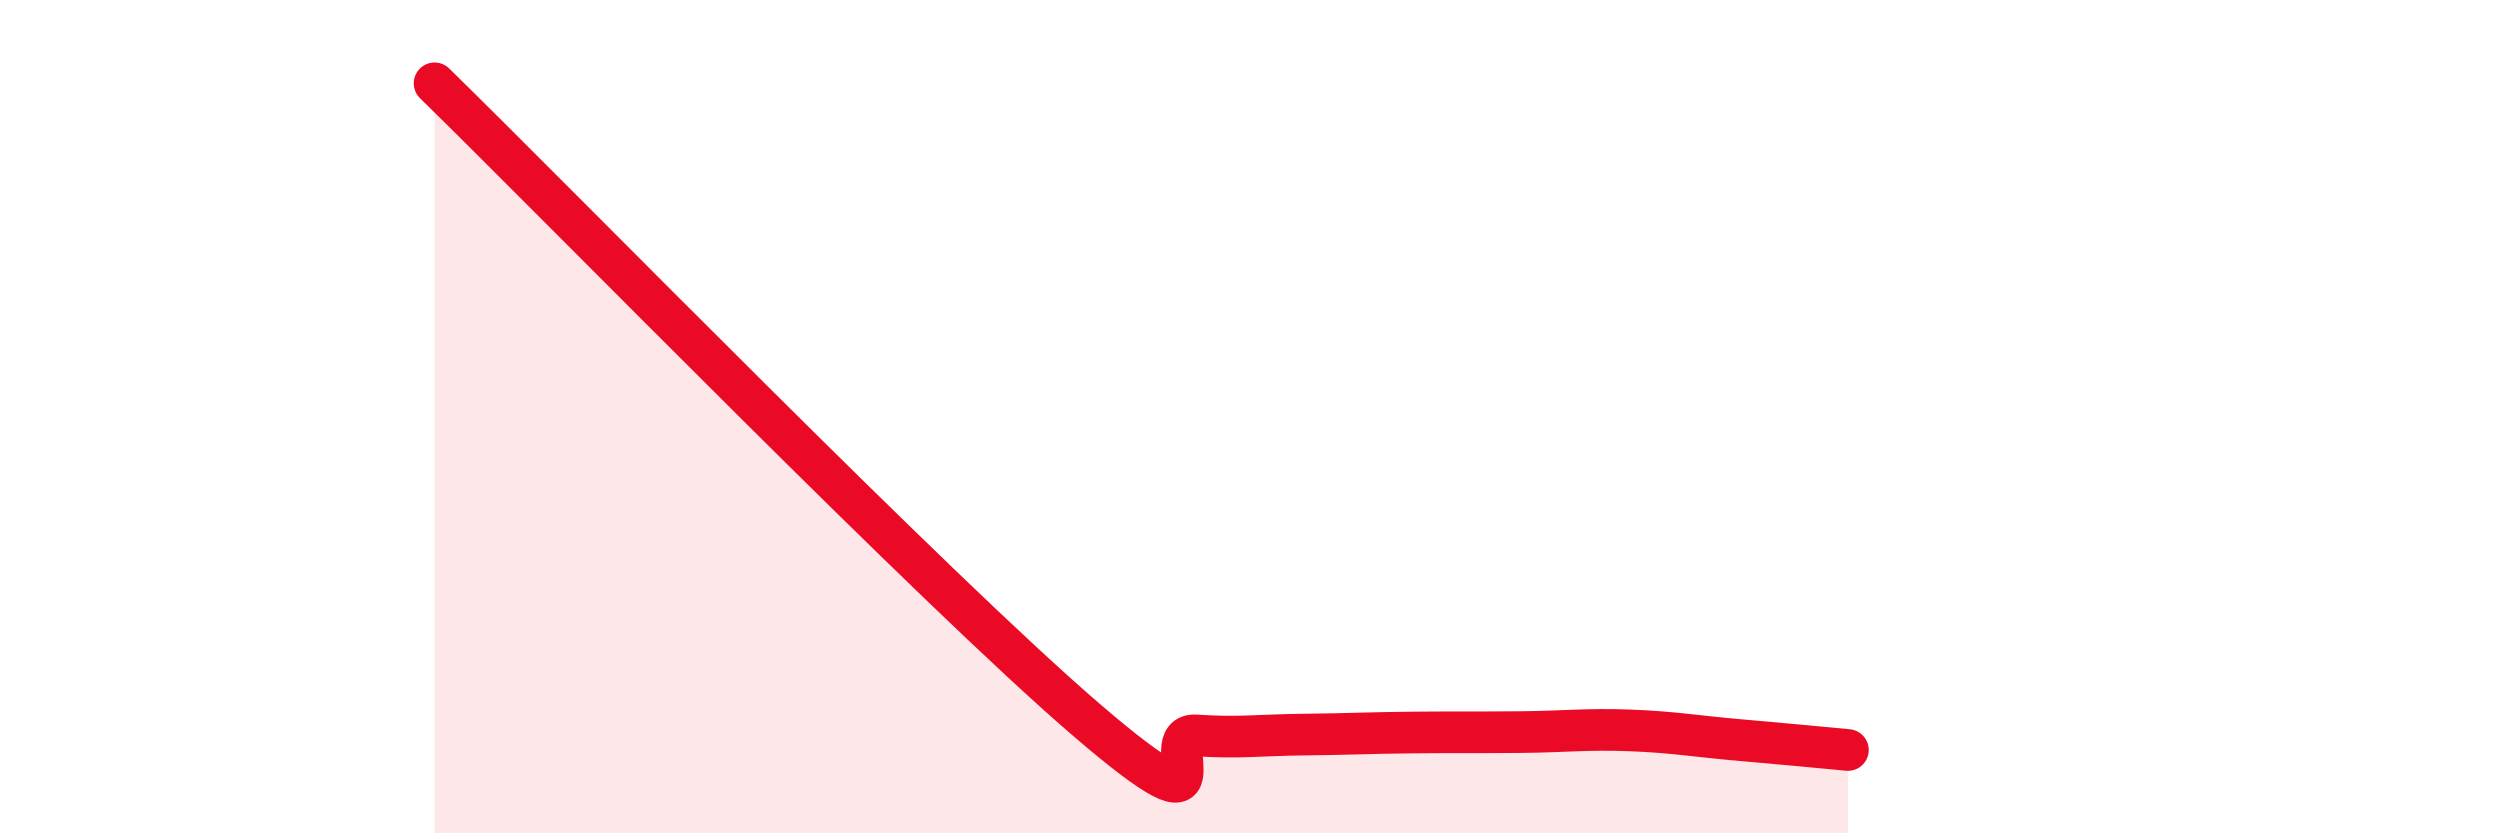 
    <svg width="60" height="20" viewBox="0 0 60 20" xmlns="http://www.w3.org/2000/svg">
      <path
        d="M 10.43,2 C 13.56,5.06 22.44,14.16 26.09,17.29 C 29.74,20.42 27.66,17.58 28.7,17.65 C 29.74,17.72 30.26,17.64 31.3,17.63 C 32.34,17.62 32.87,17.59 33.91,17.58 C 34.95,17.57 35.48,17.58 36.52,17.57 C 37.56,17.56 38.09,17.49 39.13,17.53 C 40.17,17.57 40.7,17.67 41.74,17.76 C 42.78,17.85 43.83,17.95 44.35,18L44.35 20L10.43 20Z"
        fill="#EB0A25"
        opacity="0.1"
        stroke-linecap="round"
        stroke-linejoin="round"
      />
      <path
        d="M 10.43,2 C 13.56,5.06 22.44,14.16 26.09,17.29 C 29.74,20.42 27.66,17.58 28.7,17.65 C 29.74,17.72 30.26,17.64 31.3,17.63 C 32.34,17.62 32.87,17.59 33.91,17.58 C 34.95,17.57 35.48,17.58 36.52,17.57 C 37.56,17.56 38.09,17.49 39.13,17.53 C 40.17,17.57 40.7,17.67 41.74,17.76 C 42.78,17.85 43.83,17.95 44.35,18"
        stroke="#EB0A25"
        stroke-width="1"
        fill="none"
        stroke-linecap="round"
        stroke-linejoin="round"
      />
    </svg>
  